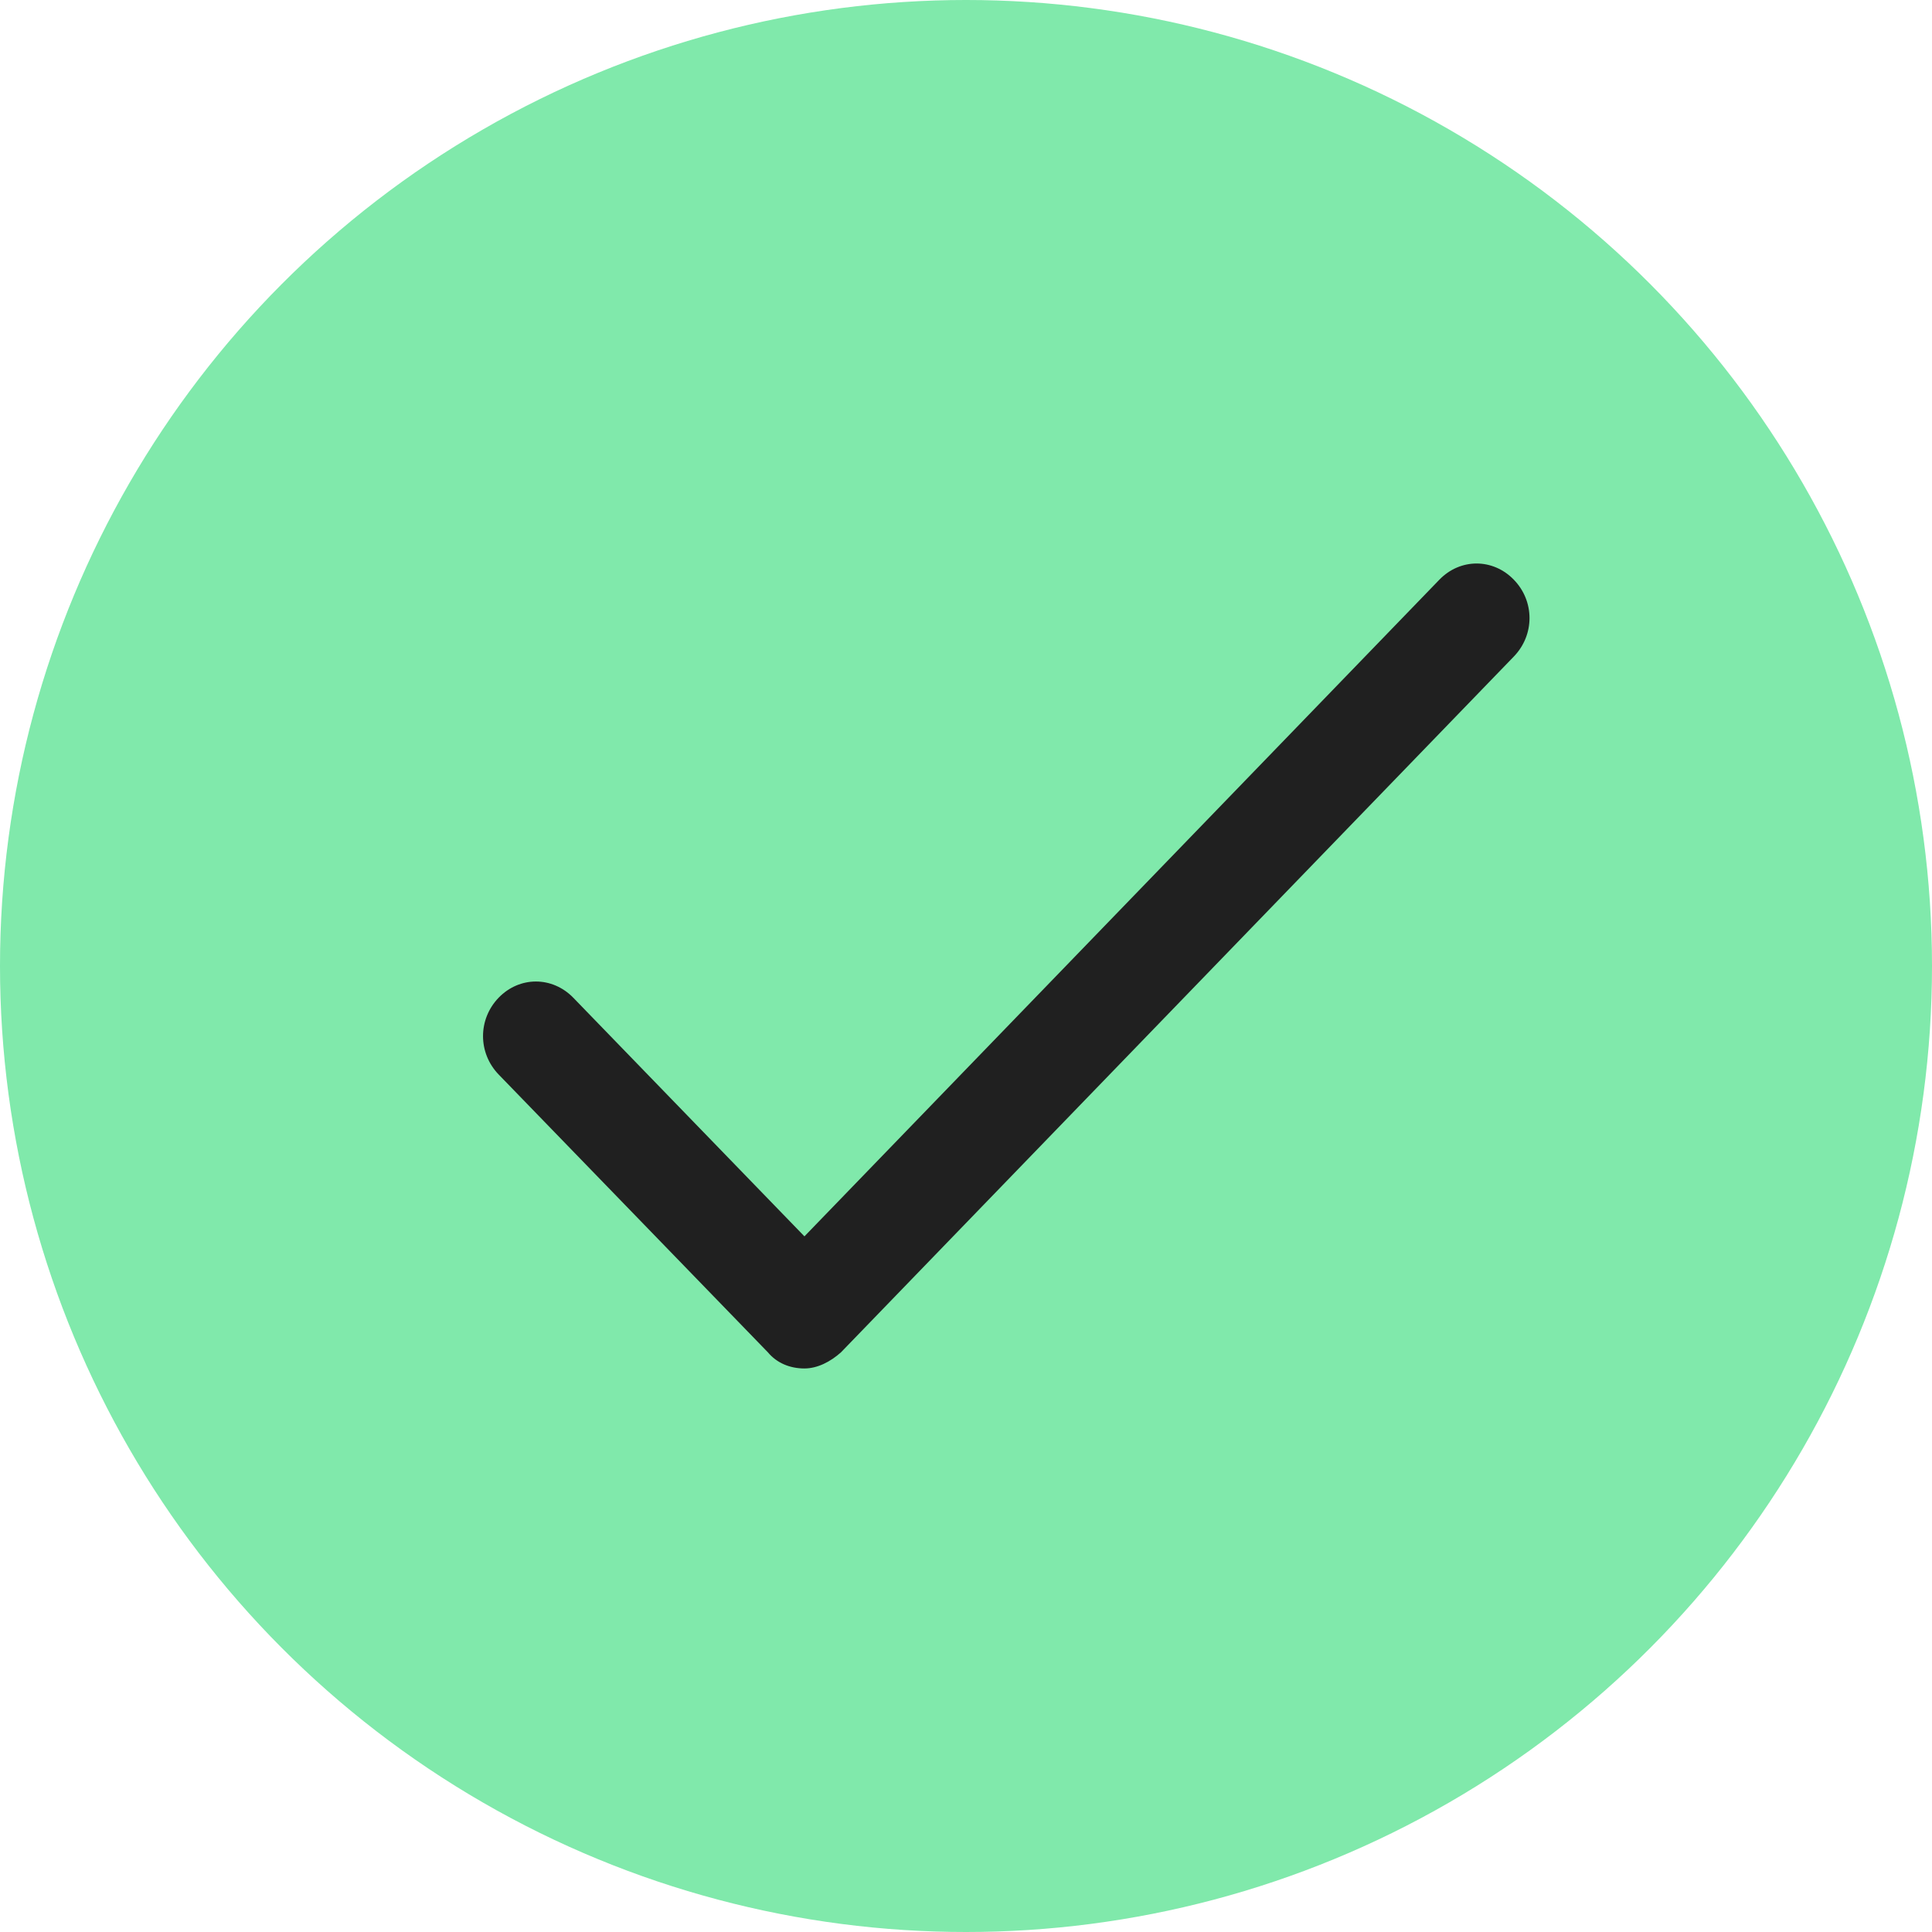 <svg width="16" height="16" viewBox="0 0 16 16" fill="none" xmlns="http://www.w3.org/2000/svg">
<circle cx="8" cy="8" r="8" fill="#80E9AB"/>
<path d="M6.662 11.333C6.543 11.333 6.434 11.289 6.359 11.199L4.13 8.899C3.957 8.72 3.957 8.441 4.13 8.262C4.303 8.084 4.573 8.084 4.747 8.262L6.662 10.239L11.92 4.801C12.093 4.622 12.364 4.622 12.537 4.801C12.71 4.979 12.71 5.258 12.537 5.437L6.965 11.199C6.878 11.277 6.77 11.333 6.662 11.333Z" fill="#202020"/>
</svg>
